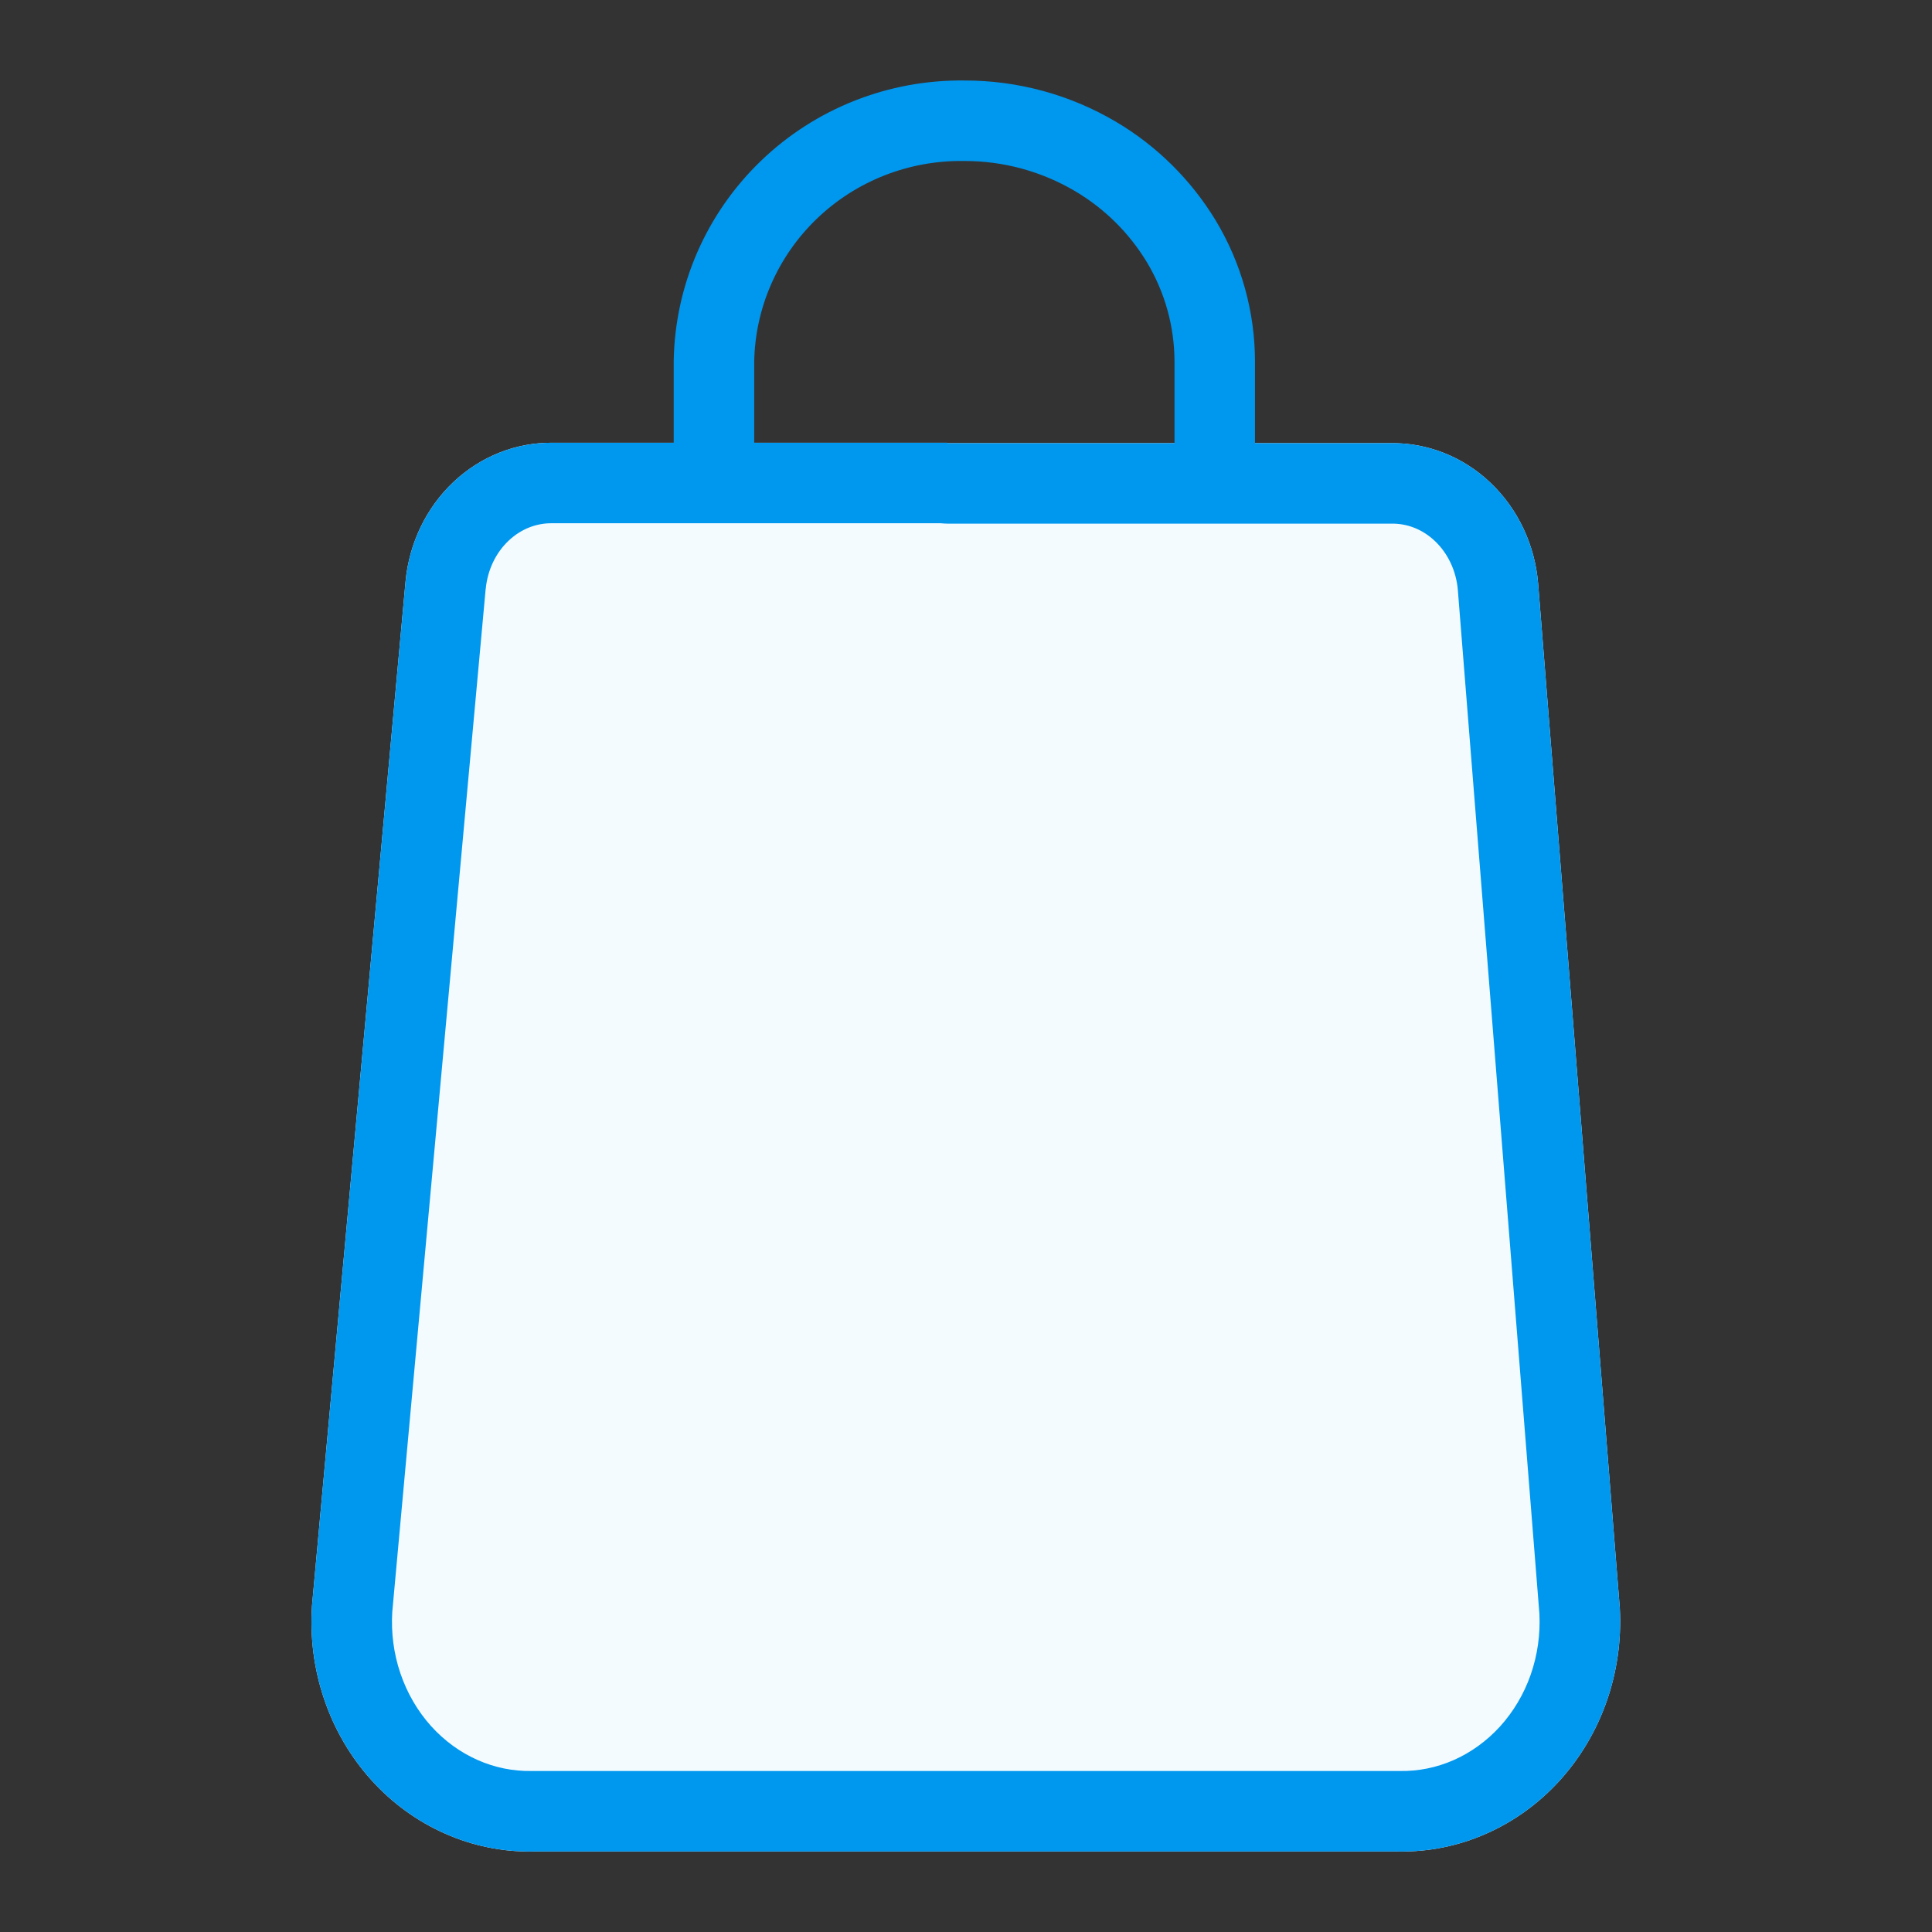 <svg width="24" height="24" viewBox="0 0 24 24" fill="none" xmlns="http://www.w3.org/2000/svg">
<rect x="0" y="0" width="24" height="24" fill="#333333" stroke="none"/>
<path d="M11.779 5.505H17.274C17.732 5.498 18.176 5.674 18.515 5.997C18.855 6.32 19.067 6.767 19.107 7.247L20.122 19.98C20.143 20.372 20.088 20.765 19.959 21.133C19.83 21.502 19.63 21.838 19.372 22.122C19.114 22.405 18.803 22.629 18.459 22.78C18.115 22.932 17.745 23.006 17.372 23H6.622C6.246 23.007 5.873 22.931 5.527 22.777C5.181 22.624 4.868 22.396 4.61 22.109C4.352 21.822 4.153 21.481 4.027 21.108C3.9 20.735 3.849 20.339 3.876 19.944L5.038 7.222C5.083 6.746 5.296 6.305 5.635 5.986C5.974 5.667 6.414 5.494 6.868 5.5L11.762 5.5" fill="#F3FBFF"/>
<path fill-rule="evenodd" clip-rule="evenodd" d="M11.779 5.505L11.762 5.5L6.868 5.5C6.414 5.494 5.974 5.667 5.635 5.986C5.296 6.305 5.083 6.746 5.038 7.222L3.876 19.944C3.849 20.339 3.9 20.735 4.027 21.108C4.153 21.481 4.352 21.822 4.61 22.109C4.868 22.396 5.181 22.624 5.527 22.777C5.873 22.931 6.246 23.007 6.622 23H17.372C17.745 23.006 18.115 22.932 18.459 22.78C18.803 22.629 19.114 22.405 19.372 22.122C19.63 21.838 19.83 21.502 19.959 21.133C20.088 20.765 20.143 20.372 20.122 19.98L19.107 7.247C19.067 6.767 18.855 6.32 18.515 5.997C18.176 5.674 17.732 5.498 17.274 5.505H11.779ZM18.11 7.331L18.11 7.329C18.089 7.086 17.983 6.871 17.826 6.722C17.671 6.574 17.478 6.502 17.289 6.505L17.274 6.505H11.779C11.748 6.505 11.717 6.503 11.686 6.5L6.855 6.5C6.666 6.498 6.475 6.569 6.32 6.715C6.164 6.861 6.057 7.074 6.034 7.315L6.033 7.317L4.873 20.023C4.857 20.283 4.891 20.543 4.974 20.787C5.058 21.034 5.188 21.256 5.354 21.441C5.52 21.625 5.717 21.768 5.932 21.863C6.146 21.958 6.375 22.004 6.604 22L6.622 22H17.372L17.389 22C17.616 22.004 17.843 21.959 18.057 21.865C18.27 21.771 18.467 21.63 18.633 21.448C18.798 21.266 18.93 21.047 19.015 20.803C19.099 20.562 19.136 20.304 19.123 20.046L18.11 7.331Z" fill="#0097EE"/>
<path fill-rule="evenodd" clip-rule="evenodd" d="M11.982 1C12.645 0.999 13.296 1.177 13.865 1.514C14.372 1.814 14.796 2.235 15.101 2.737C15.421 3.268 15.59 3.875 15.59 4.494L15.59 6H14.59L14.59 4.494C14.59 4.058 14.471 3.629 14.245 3.254C14.026 2.893 13.721 2.591 13.356 2.375C12.94 2.129 12.465 1.999 11.98 2L11.972 2C11.29 1.99 10.634 2.249 10.146 2.718C9.659 3.187 9.38 3.826 9.369 4.497L9.369 5.997H8.369V4.485C8.384 3.545 8.774 2.651 9.453 1.998C10.13 1.346 11.04 0.988 11.982 1Z" fill="#0097EE"/>
</svg>
